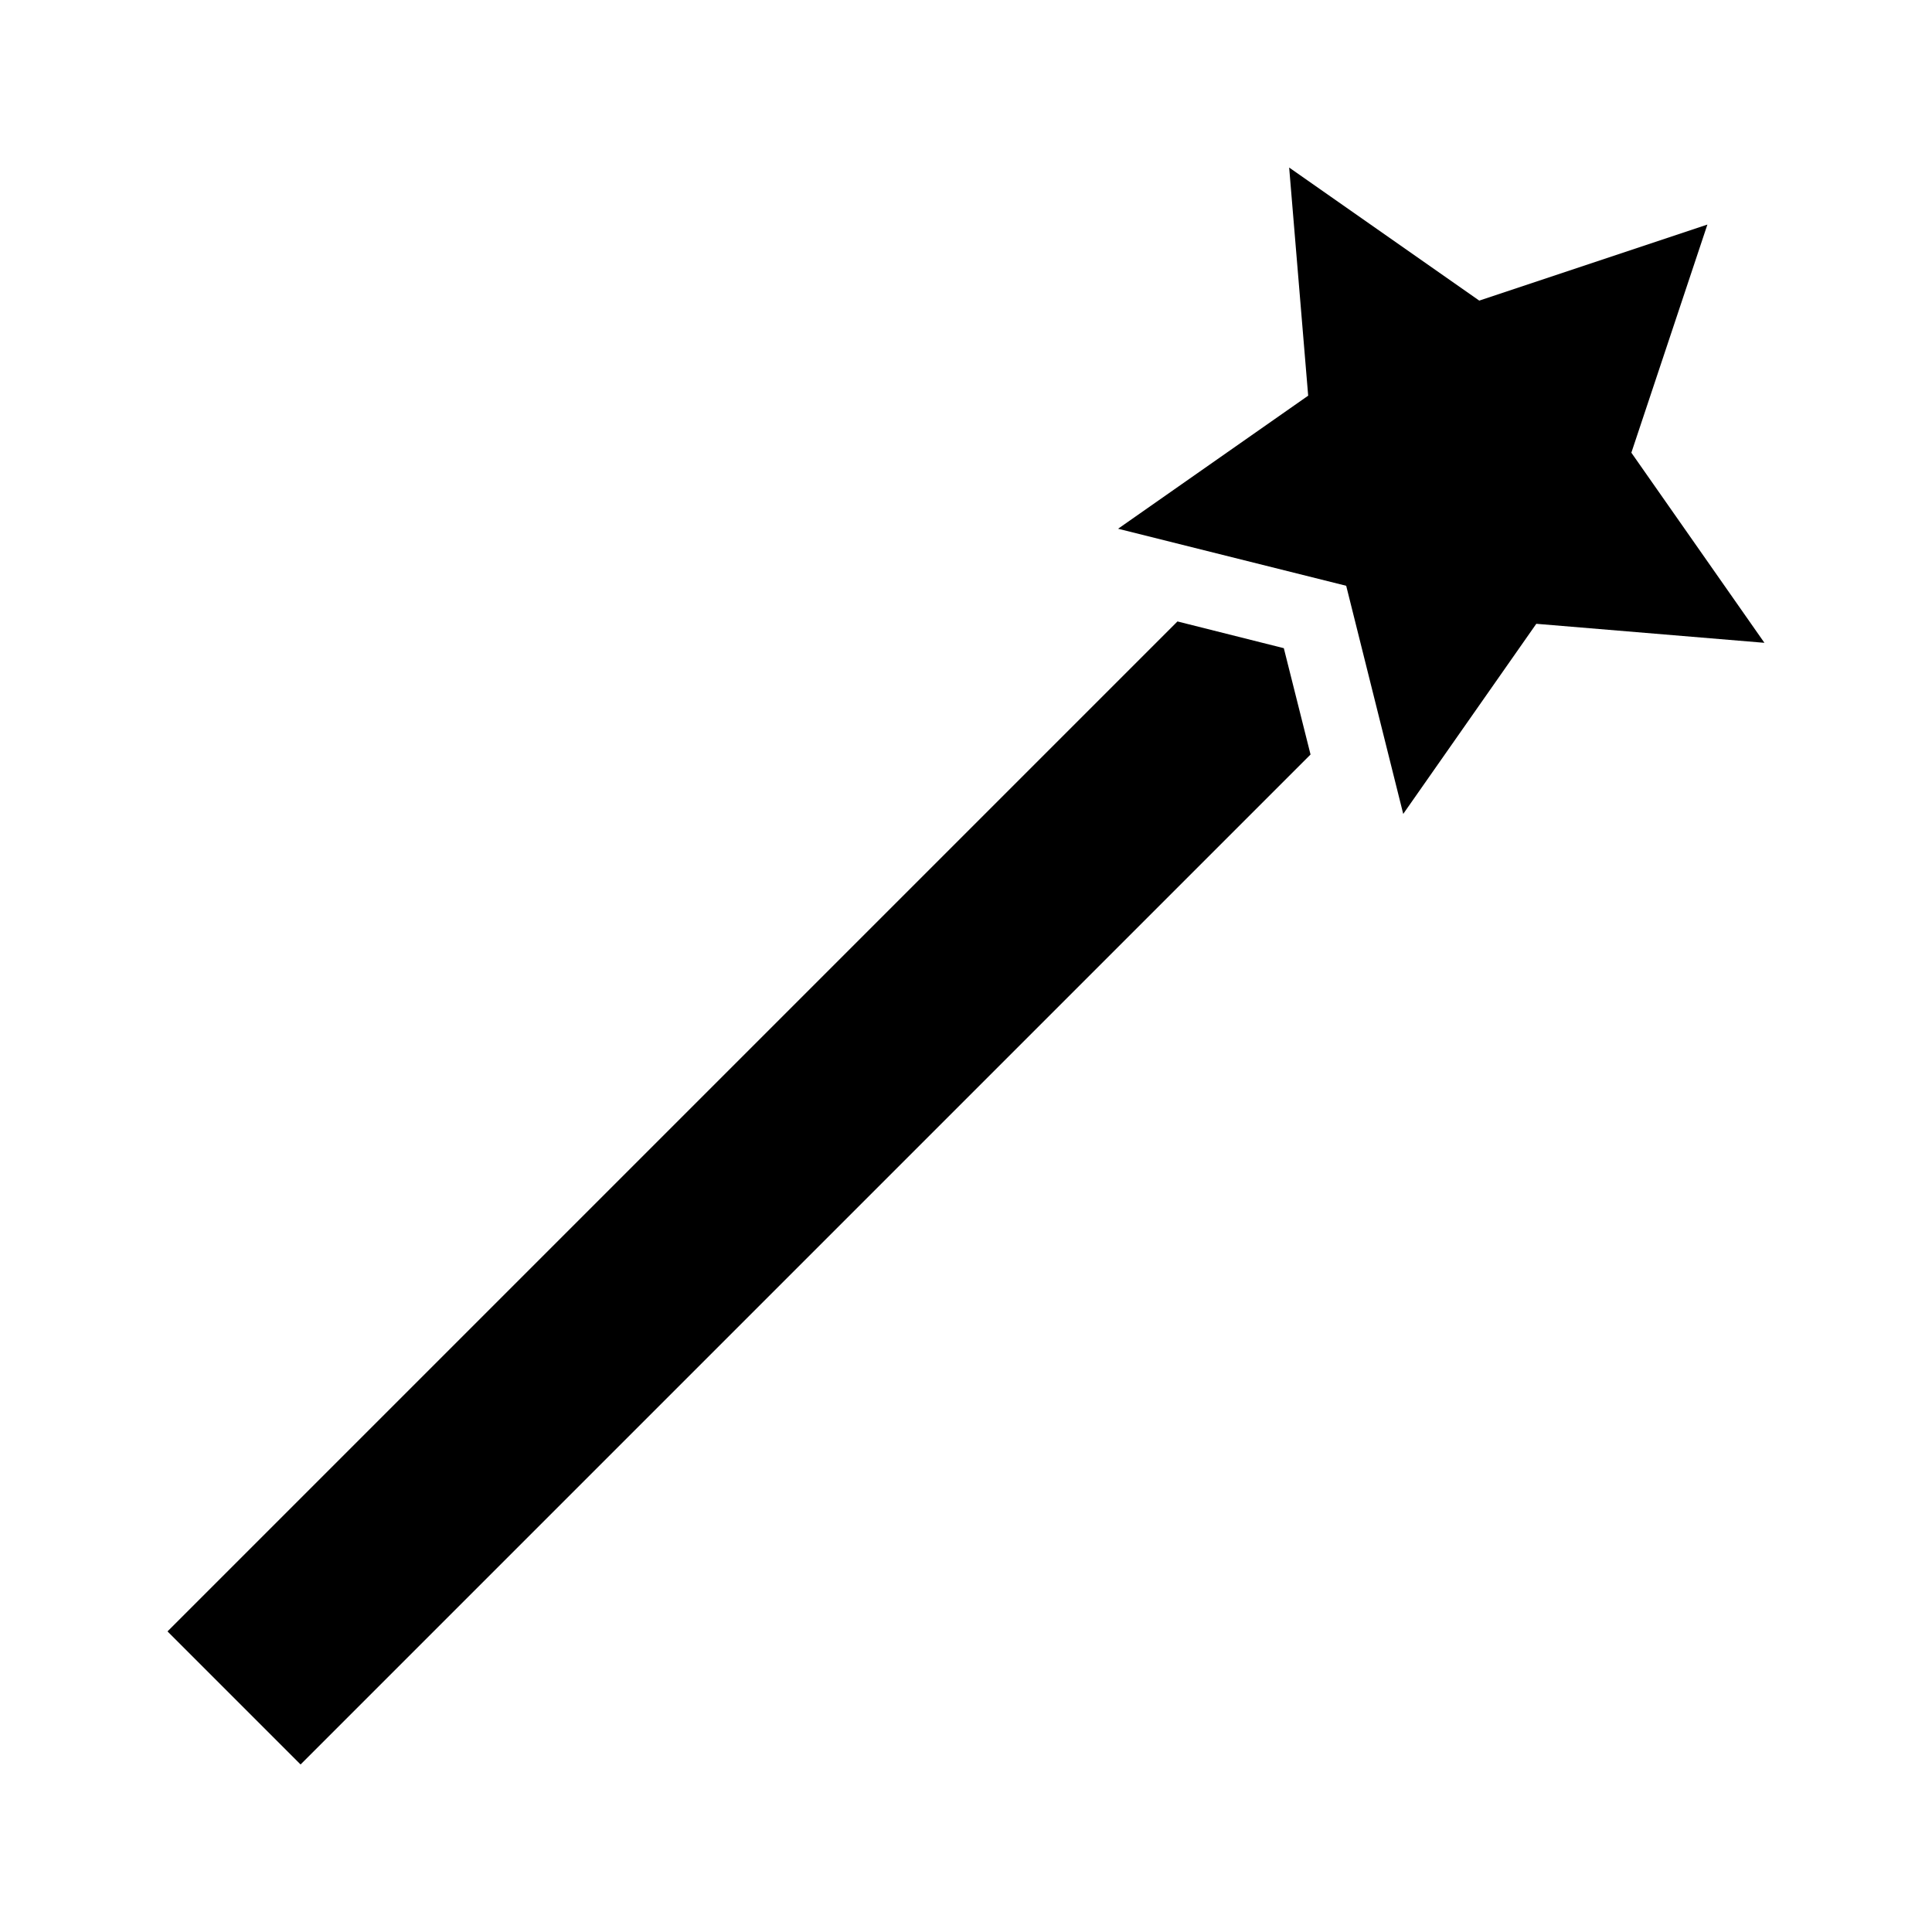<?xml version="1.0" encoding="UTF-8"?>
<!-- Uploaded to: SVG Repo, www.svgrepo.com, Generator: SVG Repo Mixer Tools -->
<svg fill="#000000" width="800px" height="800px" version="1.1" viewBox="144 144 512 512" xmlns="http://www.w3.org/2000/svg">
 <path d="m485.64 188.4 5.039 60.457-50.379 35.266 60.457 15.117 15.113 60.457 35.266-50.383 60.457 5.039-35.266-50.383 20.152-60.457-60.457 20.152zm-29.598 120.29-267.65 267.65 35.266 35.266 267.65-267.65-7.082-28.18z"/>
</svg>